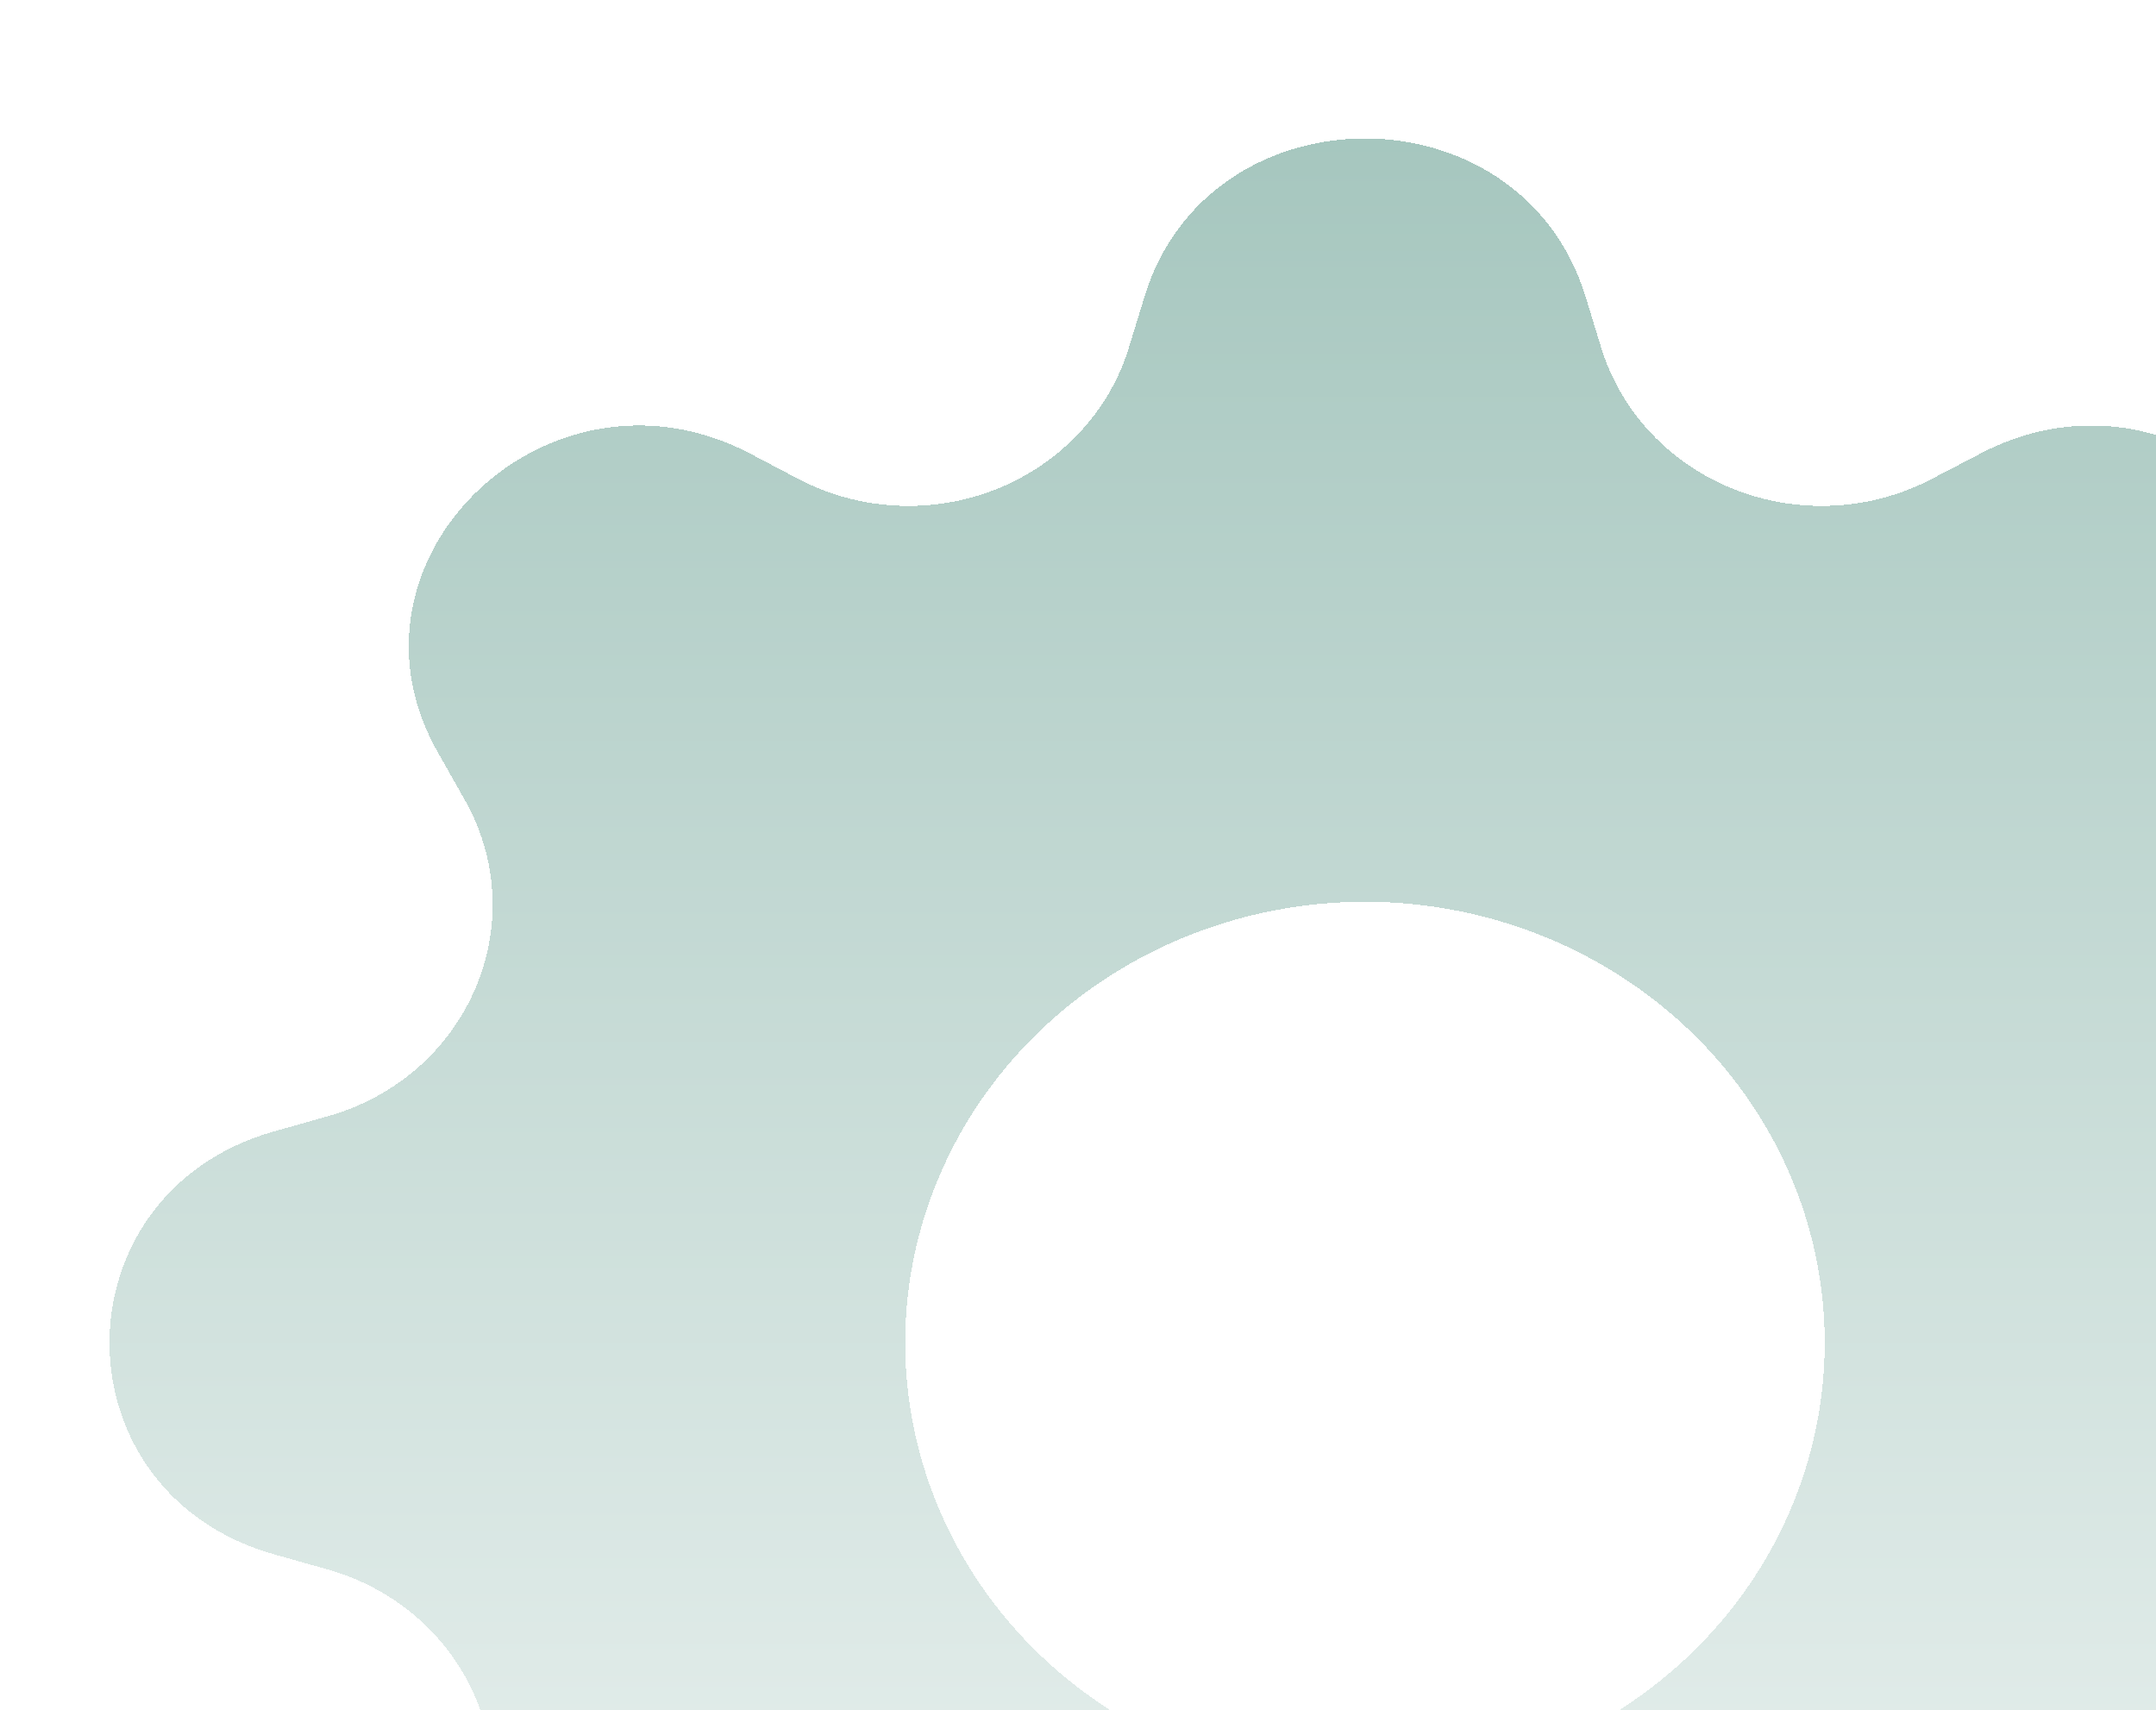 <svg width="179" height="142" viewBox="0 0 179 142" fill="none" xmlns="http://www.w3.org/2000/svg"><g filter="url('#filter0_bdiii_96_6899')"><path d="M131.637 18.125c-5.381-17.5-31.232-17.5-36.613 0l-1.303 4.25a18.11 18.11 0 0 1-4.112 7.065 19.09 19.09 0 0 1-6.886 4.673 19.797 19.797 0 0 1-8.314 1.368 19.69 19.69 0 0 1-8.116-2.206l-4.039-2.125c-16.717-8.725-34.997 8.813-25.89 24.837l2.202 3.888c5.812 10.25.3 23.013-11.362 26.313l-4.43 1.25c-18.241 5.162-18.241 29.962 0 35.124l4.43 1.25c2.731.772 5.248 2.12 7.365 3.946a18.323 18.323 0 0 1 4.871 6.606 17.637 17.637 0 0 1 1.425 7.975 17.74 17.74 0 0 1-2.299 7.786L36.351 154c-9.094 16.038 9.186 33.575 25.89 24.837l4.052-2.112a19.69 19.69 0 0 1 8.116-2.206 19.787 19.787 0 0 1 8.313 1.368 19.088 19.088 0 0 1 6.887 4.673 18.107 18.107 0 0 1 4.112 7.065l1.303 4.25c5.381 17.5 31.232 17.5 36.613 0l1.303-4.25a18.108 18.108 0 0 1 4.112-7.065 19.091 19.091 0 0 1 6.887-4.673 19.783 19.783 0 0 1 8.313-1.368c2.843.145 5.616.899 8.116 2.206l4.039 2.125c16.717 8.725 34.997-8.813 25.89-24.838l-2.202-3.887a17.729 17.729 0 0 1-2.299-7.786 17.62 17.62 0 0 1 1.425-7.975 18.318 18.318 0 0 1 4.871-6.606 19.318 19.318 0 0 1 7.365-3.946l4.43-1.25c18.241-5.162 18.241-29.962 0-35.124l-4.43-1.25a19.311 19.311 0 0 1-7.365-3.946 18.324 18.324 0 0 1-4.871-6.606 17.622 17.622 0 0 1-1.425-7.975 17.73 17.73 0 0 1 2.299-7.786L190.31 56c9.094-16.038-9.186-33.575-25.89-24.837l-4.052 2.112a19.694 19.694 0 0 1-8.116 2.206 19.794 19.794 0 0 1-8.313-1.368 19.093 19.093 0 0 1-6.887-4.673 18.111 18.111 0 0 1-4.112-7.065l-1.303-4.25Zm-18.306 123.5c-10.126 0-19.836-3.859-26.996-10.727-7.16-6.869-11.181-16.184-11.181-25.898 0-9.714 4.022-19.03 11.181-25.898 7.16-6.868 16.87-10.727 26.996-10.727 10.121 0 19.828 3.857 26.985 10.724 7.158 6.866 11.178 16.178 11.178 25.889 0 9.71-4.02 19.022-11.178 25.888-7.157 6.867-16.864 10.724-26.985 10.724v.025Z" fill="url('#paint0_linear_96_6899')" fill-opacity=".5" shape-rendering="crispEdges"></path></g><defs><linearGradient id="paint0_linear_96_6899" x1="113.331" y1="5" x2="113.331" y2="205" gradientUnits="userSpaceOnUse"><stop stop-color="#4E8F7F"></stop><stop offset="1" stop-color="#fff"></stop></linearGradient><filter id="filter0_bdiii_96_6899" x="-13.907" y="-18" width="254.475" height="246" filterUnits="userSpaceOnUse" color-interpolation-filters="sRGB"><feFlood flood-opacity="0" result="BackgroundImageFix"></feFlood><feGaussianBlur in="BackgroundImageFix" stdDeviation="11.5"></feGaussianBlur><feComposite in2="SourceAlpha" operator="in" result="effect1_backgroundBlur_96_6899"></feComposite><feColorMatrix in="SourceAlpha" values="0 0 0 0 0 0 0 0 0 0 0 0 0 0 0 0 0 0 127 0" result="hardAlpha"></feColorMatrix><feOffset dy="4"></feOffset><feGaussianBlur stdDeviation="4.5"></feGaussianBlur><feComposite in2="hardAlpha" operator="out"></feComposite><feColorMatrix values="0 0 0 0 0.017 0 0 0 0 0.329 0 0 0 0 0.252 0 0 0 1 0"></feColorMatrix><feBlend in2="effect1_backgroundBlur_96_6899" result="effect2_dropShadow_96_6899"></feBlend><feBlend in="SourceGraphic" in2="effect2_dropShadow_96_6899" result="shape"></feBlend><feColorMatrix in="SourceAlpha" values="0 0 0 0 0 0 0 0 0 0 0 0 0 0 0 0 0 0 127 0" result="hardAlpha"></feColorMatrix><feOffset dy=".5"></feOffset><feGaussianBlur stdDeviation="1"></feGaussianBlur><feComposite in2="hardAlpha" operator="arithmetic" k2="-1" k3="1"></feComposite><feColorMatrix values="0 0 0 0 1 0 0 0 0 1 0 0 0 0 1 0 0 0 0.15 0"></feColorMatrix><feBlend in2="shape" result="effect3_innerShadow_96_6899"></feBlend><feColorMatrix in="SourceAlpha" values="0 0 0 0 0 0 0 0 0 0 0 0 0 0 0 0 0 0 127 0" result="hardAlpha"></feColorMatrix><feOffset dy="6"></feOffset><feGaussianBlur stdDeviation="7"></feGaussianBlur><feComposite in2="hardAlpha" operator="arithmetic" k2="-1" k3="1"></feComposite><feColorMatrix values="0 0 0 0 1 0 0 0 0 1 0 0 0 0 1 0 0 0 0.15 0"></feColorMatrix><feBlend in2="effect3_innerShadow_96_6899" result="effect4_innerShadow_96_6899"></feBlend><feColorMatrix in="SourceAlpha" values="0 0 0 0 0 0 0 0 0 0 0 0 0 0 0 0 0 0 127 0" result="hardAlpha"></feColorMatrix><feOffset dy="-4"></feOffset><feGaussianBlur stdDeviation="9"></feGaussianBlur><feComposite in2="hardAlpha" operator="arithmetic" k2="-1" k3="1"></feComposite><feColorMatrix values="0 0 0 0 1 0 0 0 0 1 0 0 0 0 1 0 0 0 0.15 0"></feColorMatrix><feBlend in2="effect4_innerShadow_96_6899" result="effect5_innerShadow_96_6899"></feBlend></filter></defs></svg>
